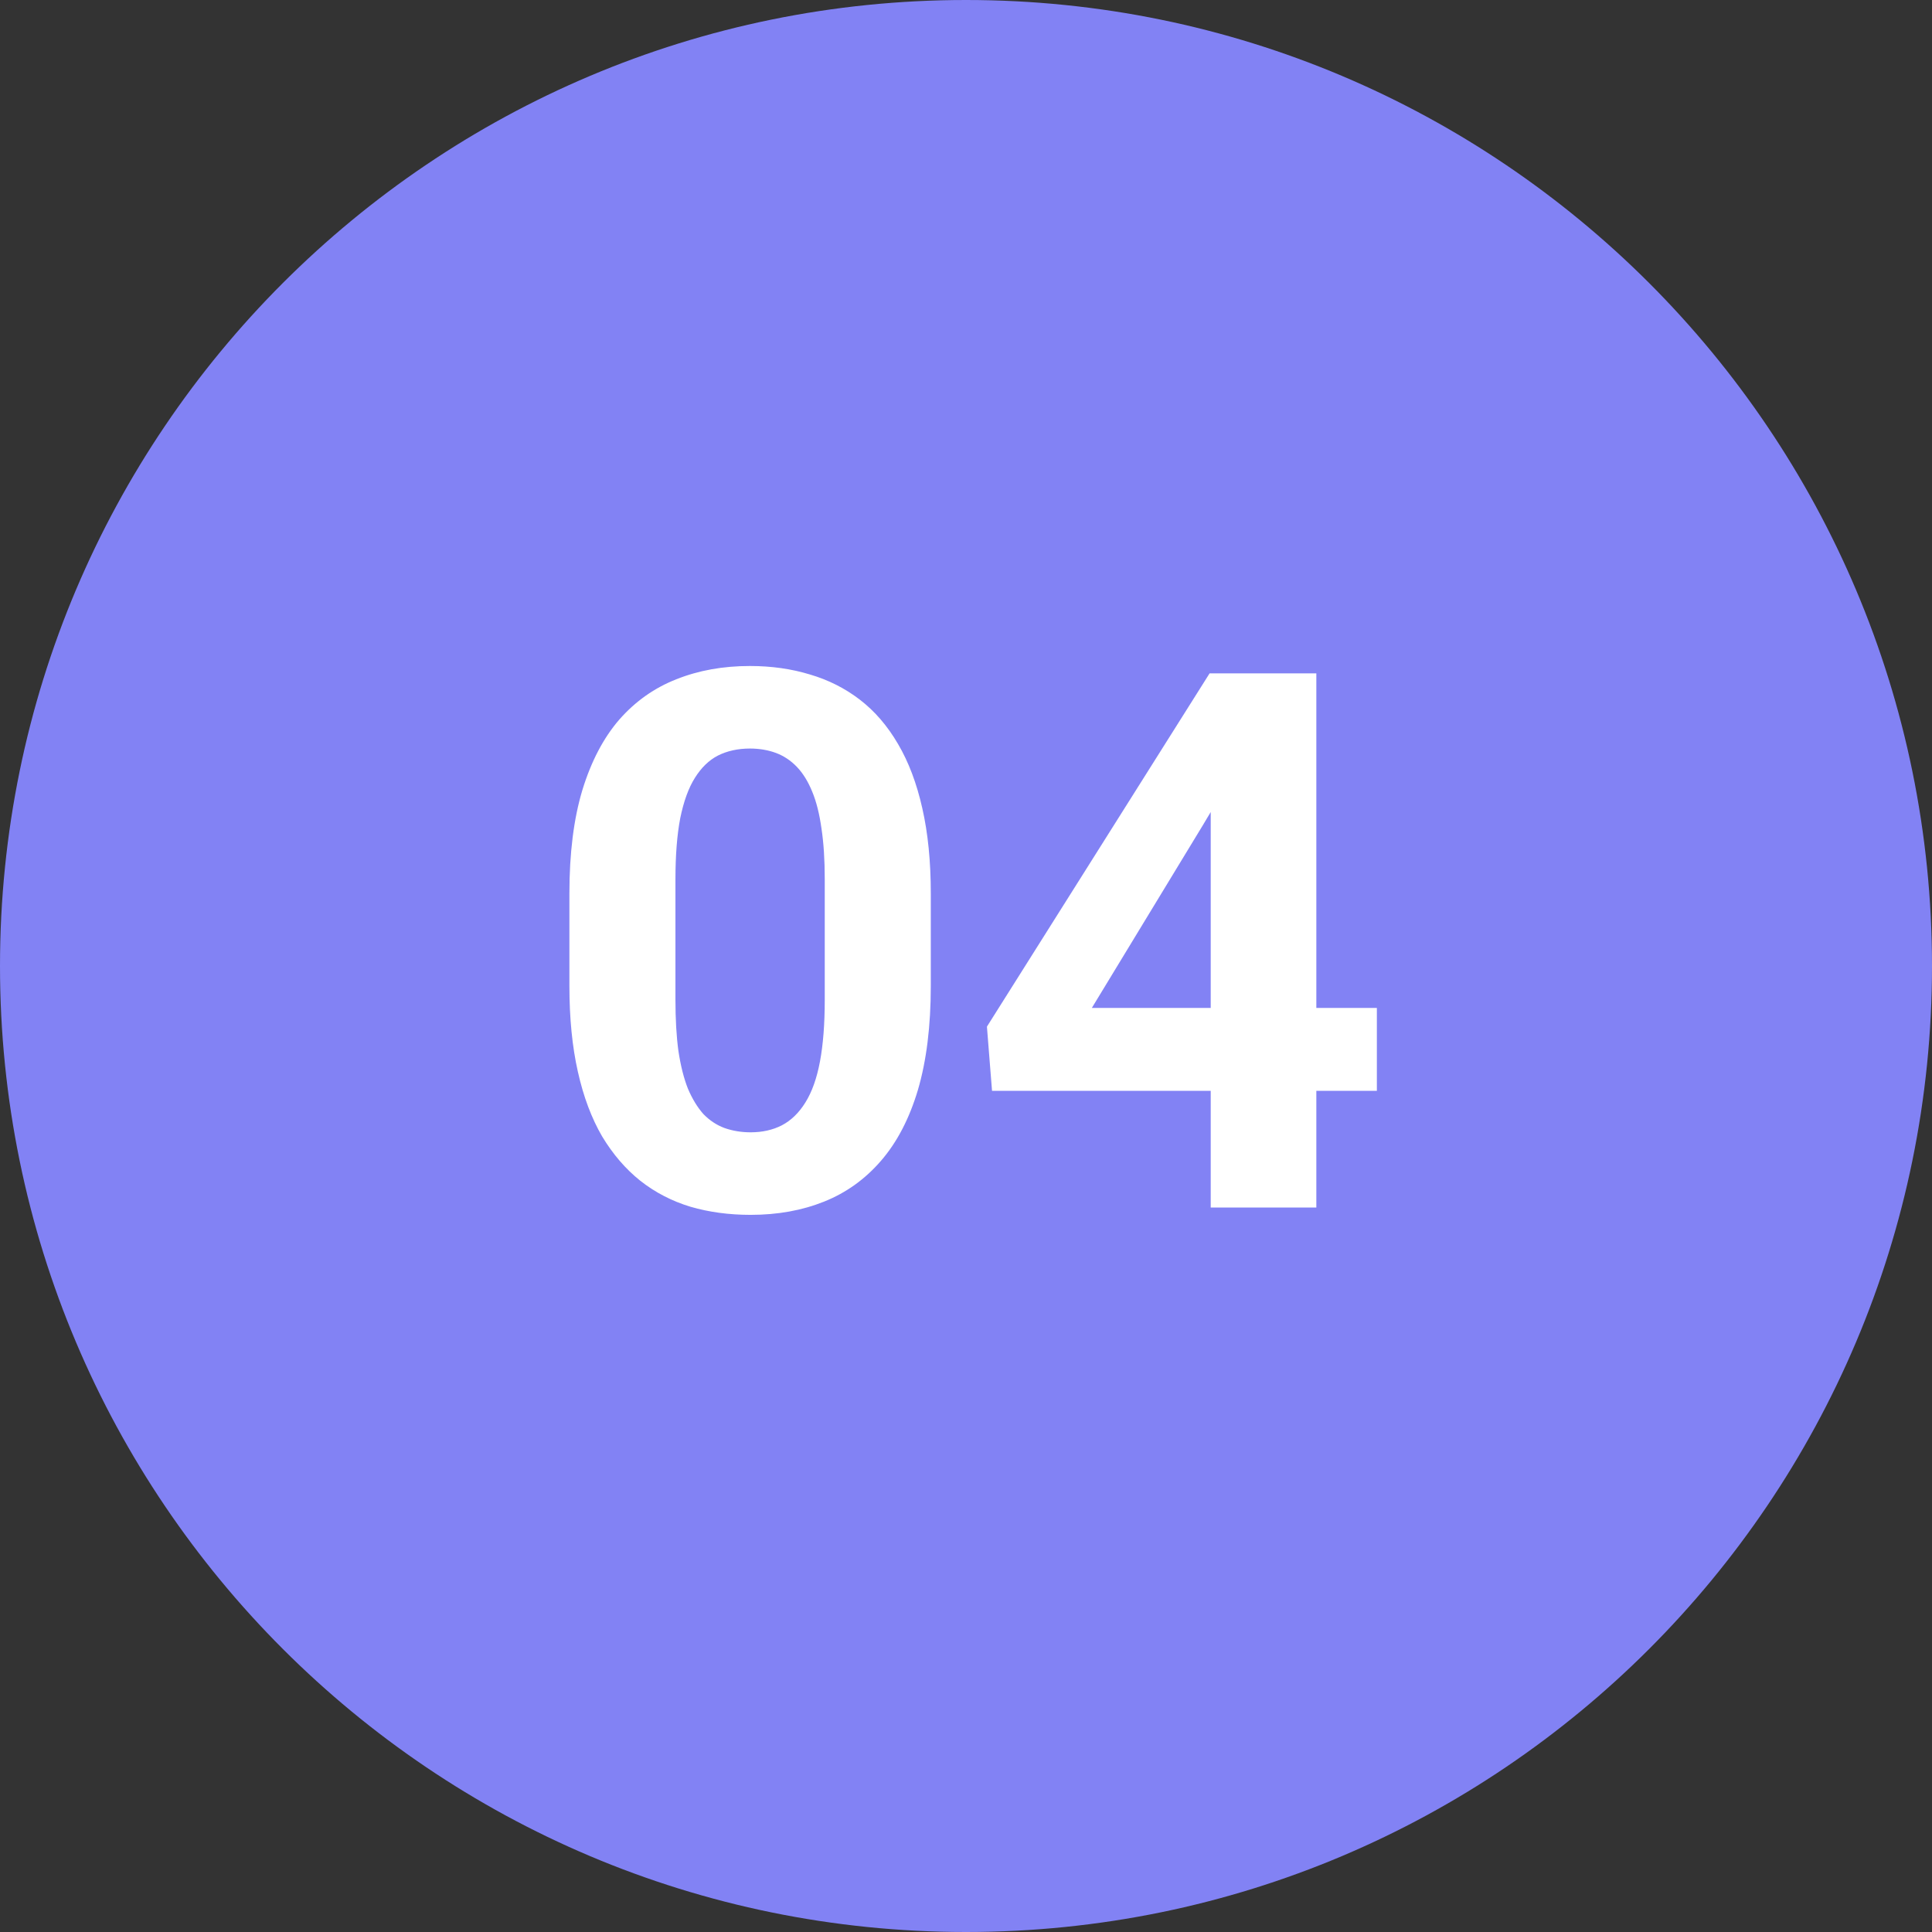 <svg width="36" height="36" viewBox="0 0 36 36" fill="none" xmlns="http://www.w3.org/2000/svg">
<rect x="0" y="0" width="36" height="36" fill="#333333" stroke="none"/>
<path d="M0 18C0 8.059 8.059 0 18 0V0C27.941 0 36 8.059 36 18V18C36 27.941 27.941 36 18 36V36C8.059 36 0 27.941 0 18V18Z" fill="#8282F4"/>
<path d="M17.344 16.648V18.371C17.344 19.119 17.264 19.763 17.105 20.306C16.945 20.843 16.715 21.285 16.414 21.632C16.118 21.974 15.765 22.227 15.354 22.391C14.944 22.555 14.489 22.637 13.987 22.637C13.586 22.637 13.213 22.587 12.866 22.486C12.52 22.381 12.208 22.22 11.93 22.001C11.656 21.782 11.419 21.506 11.219 21.174C11.023 20.837 10.872 20.436 10.768 19.971C10.663 19.506 10.61 18.973 10.61 18.371V16.648C10.61 15.901 10.69 15.261 10.85 14.727C11.014 14.19 11.244 13.75 11.54 13.408C11.841 13.066 12.196 12.816 12.606 12.656C13.017 12.492 13.472 12.41 13.974 12.41C14.375 12.41 14.746 12.463 15.088 12.567C15.434 12.668 15.746 12.825 16.024 13.039C16.302 13.253 16.539 13.529 16.735 13.866C16.931 14.199 17.082 14.598 17.186 15.062C17.291 15.523 17.344 16.051 17.344 16.648ZM15.368 18.631V16.382C15.368 16.022 15.348 15.707 15.307 15.438C15.27 15.17 15.213 14.942 15.136 14.755C15.058 14.563 14.963 14.409 14.849 14.29C14.735 14.171 14.605 14.085 14.459 14.03C14.313 13.976 14.151 13.948 13.974 13.948C13.75 13.948 13.552 13.992 13.379 14.078C13.21 14.165 13.067 14.304 12.948 14.495C12.83 14.682 12.739 14.933 12.675 15.247C12.616 15.557 12.586 15.935 12.586 16.382V18.631C12.586 18.991 12.604 19.308 12.641 19.581C12.682 19.855 12.741 20.089 12.818 20.285C12.9 20.477 12.996 20.634 13.105 20.757C13.219 20.875 13.349 20.962 13.495 21.017C13.646 21.071 13.81 21.099 13.987 21.099C14.206 21.099 14.4 21.055 14.568 20.969C14.742 20.878 14.887 20.736 15.006 20.545C15.129 20.349 15.22 20.094 15.279 19.779C15.338 19.465 15.368 19.082 15.368 18.631ZM25.656 18.781V20.326H18.485L18.39 19.13L22.539 12.547H24.105L22.409 15.384L20.345 18.781H25.656ZM24.528 12.547V22.5H22.56V12.547H24.528Z" fill="white"/>
</svg>
